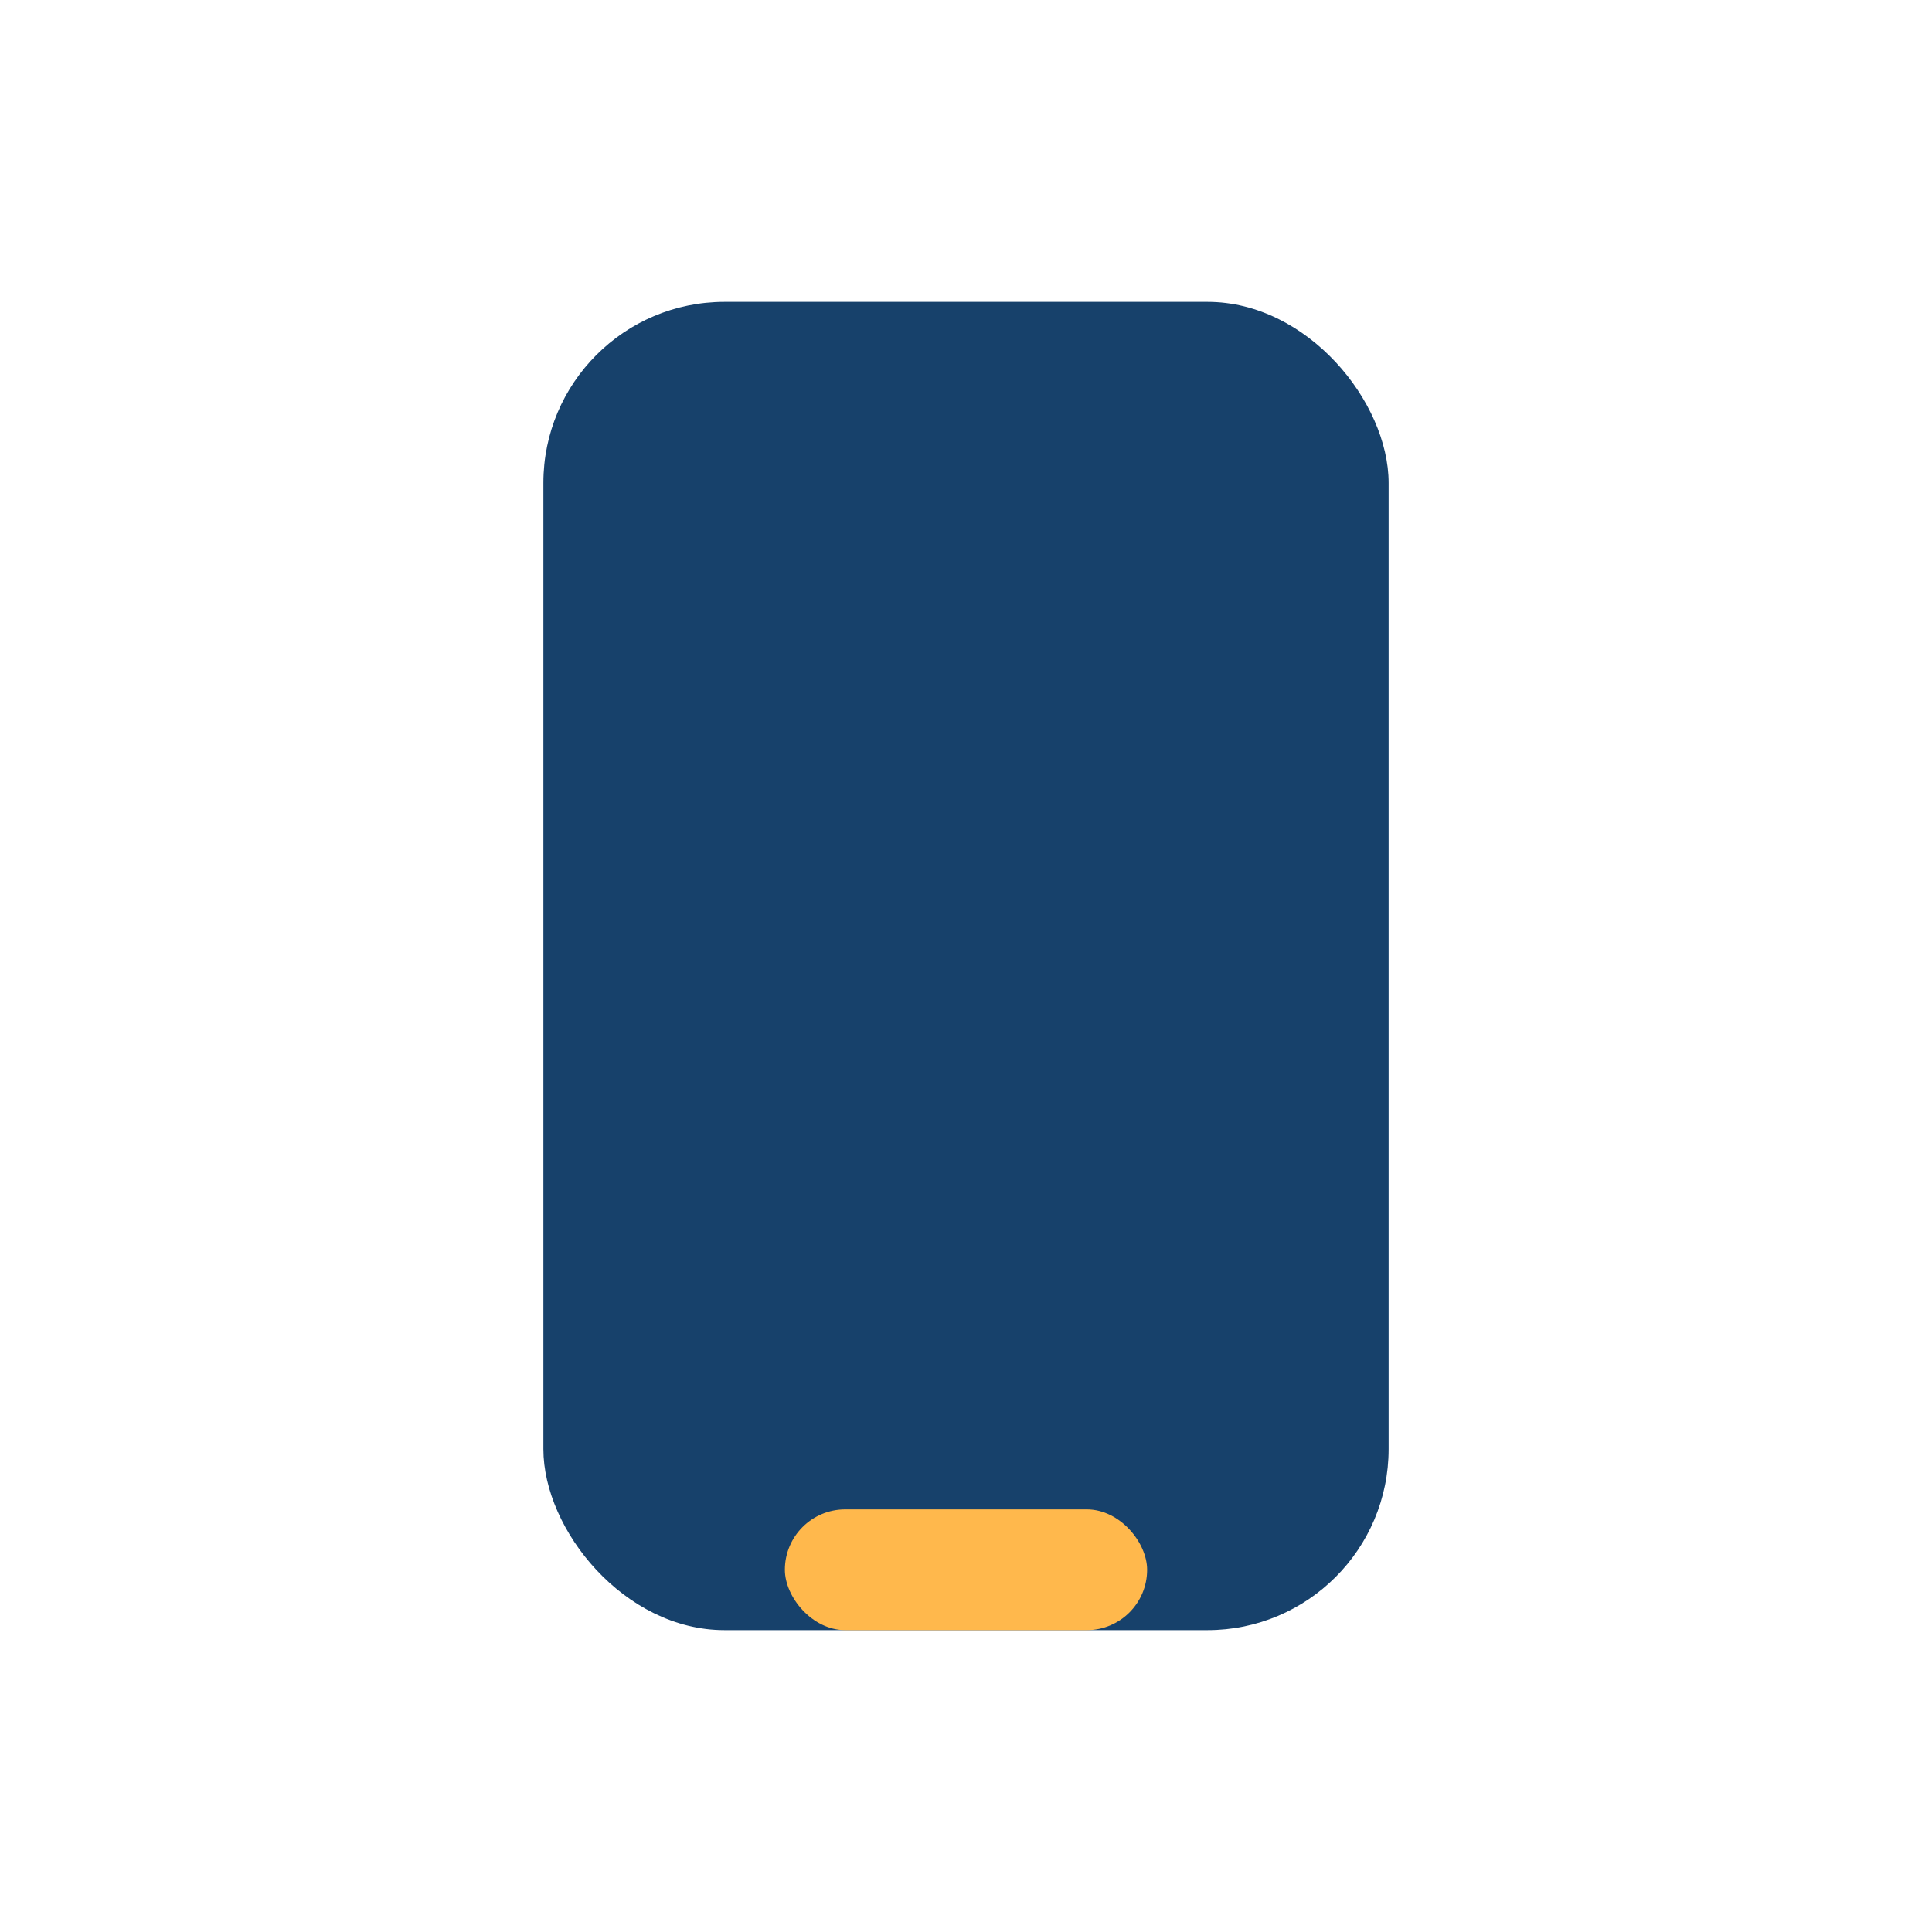 <?xml version="1.0" encoding="UTF-8"?>
<svg xmlns="http://www.w3.org/2000/svg" width="32" height="32" viewBox="0 0 32 32"><rect x="9" y="5" width="14" height="22" rx="3" fill="#17416B"/><rect x="13" y="25" width="6" height="2" rx="1" fill="#FFB84C"/></svg>
